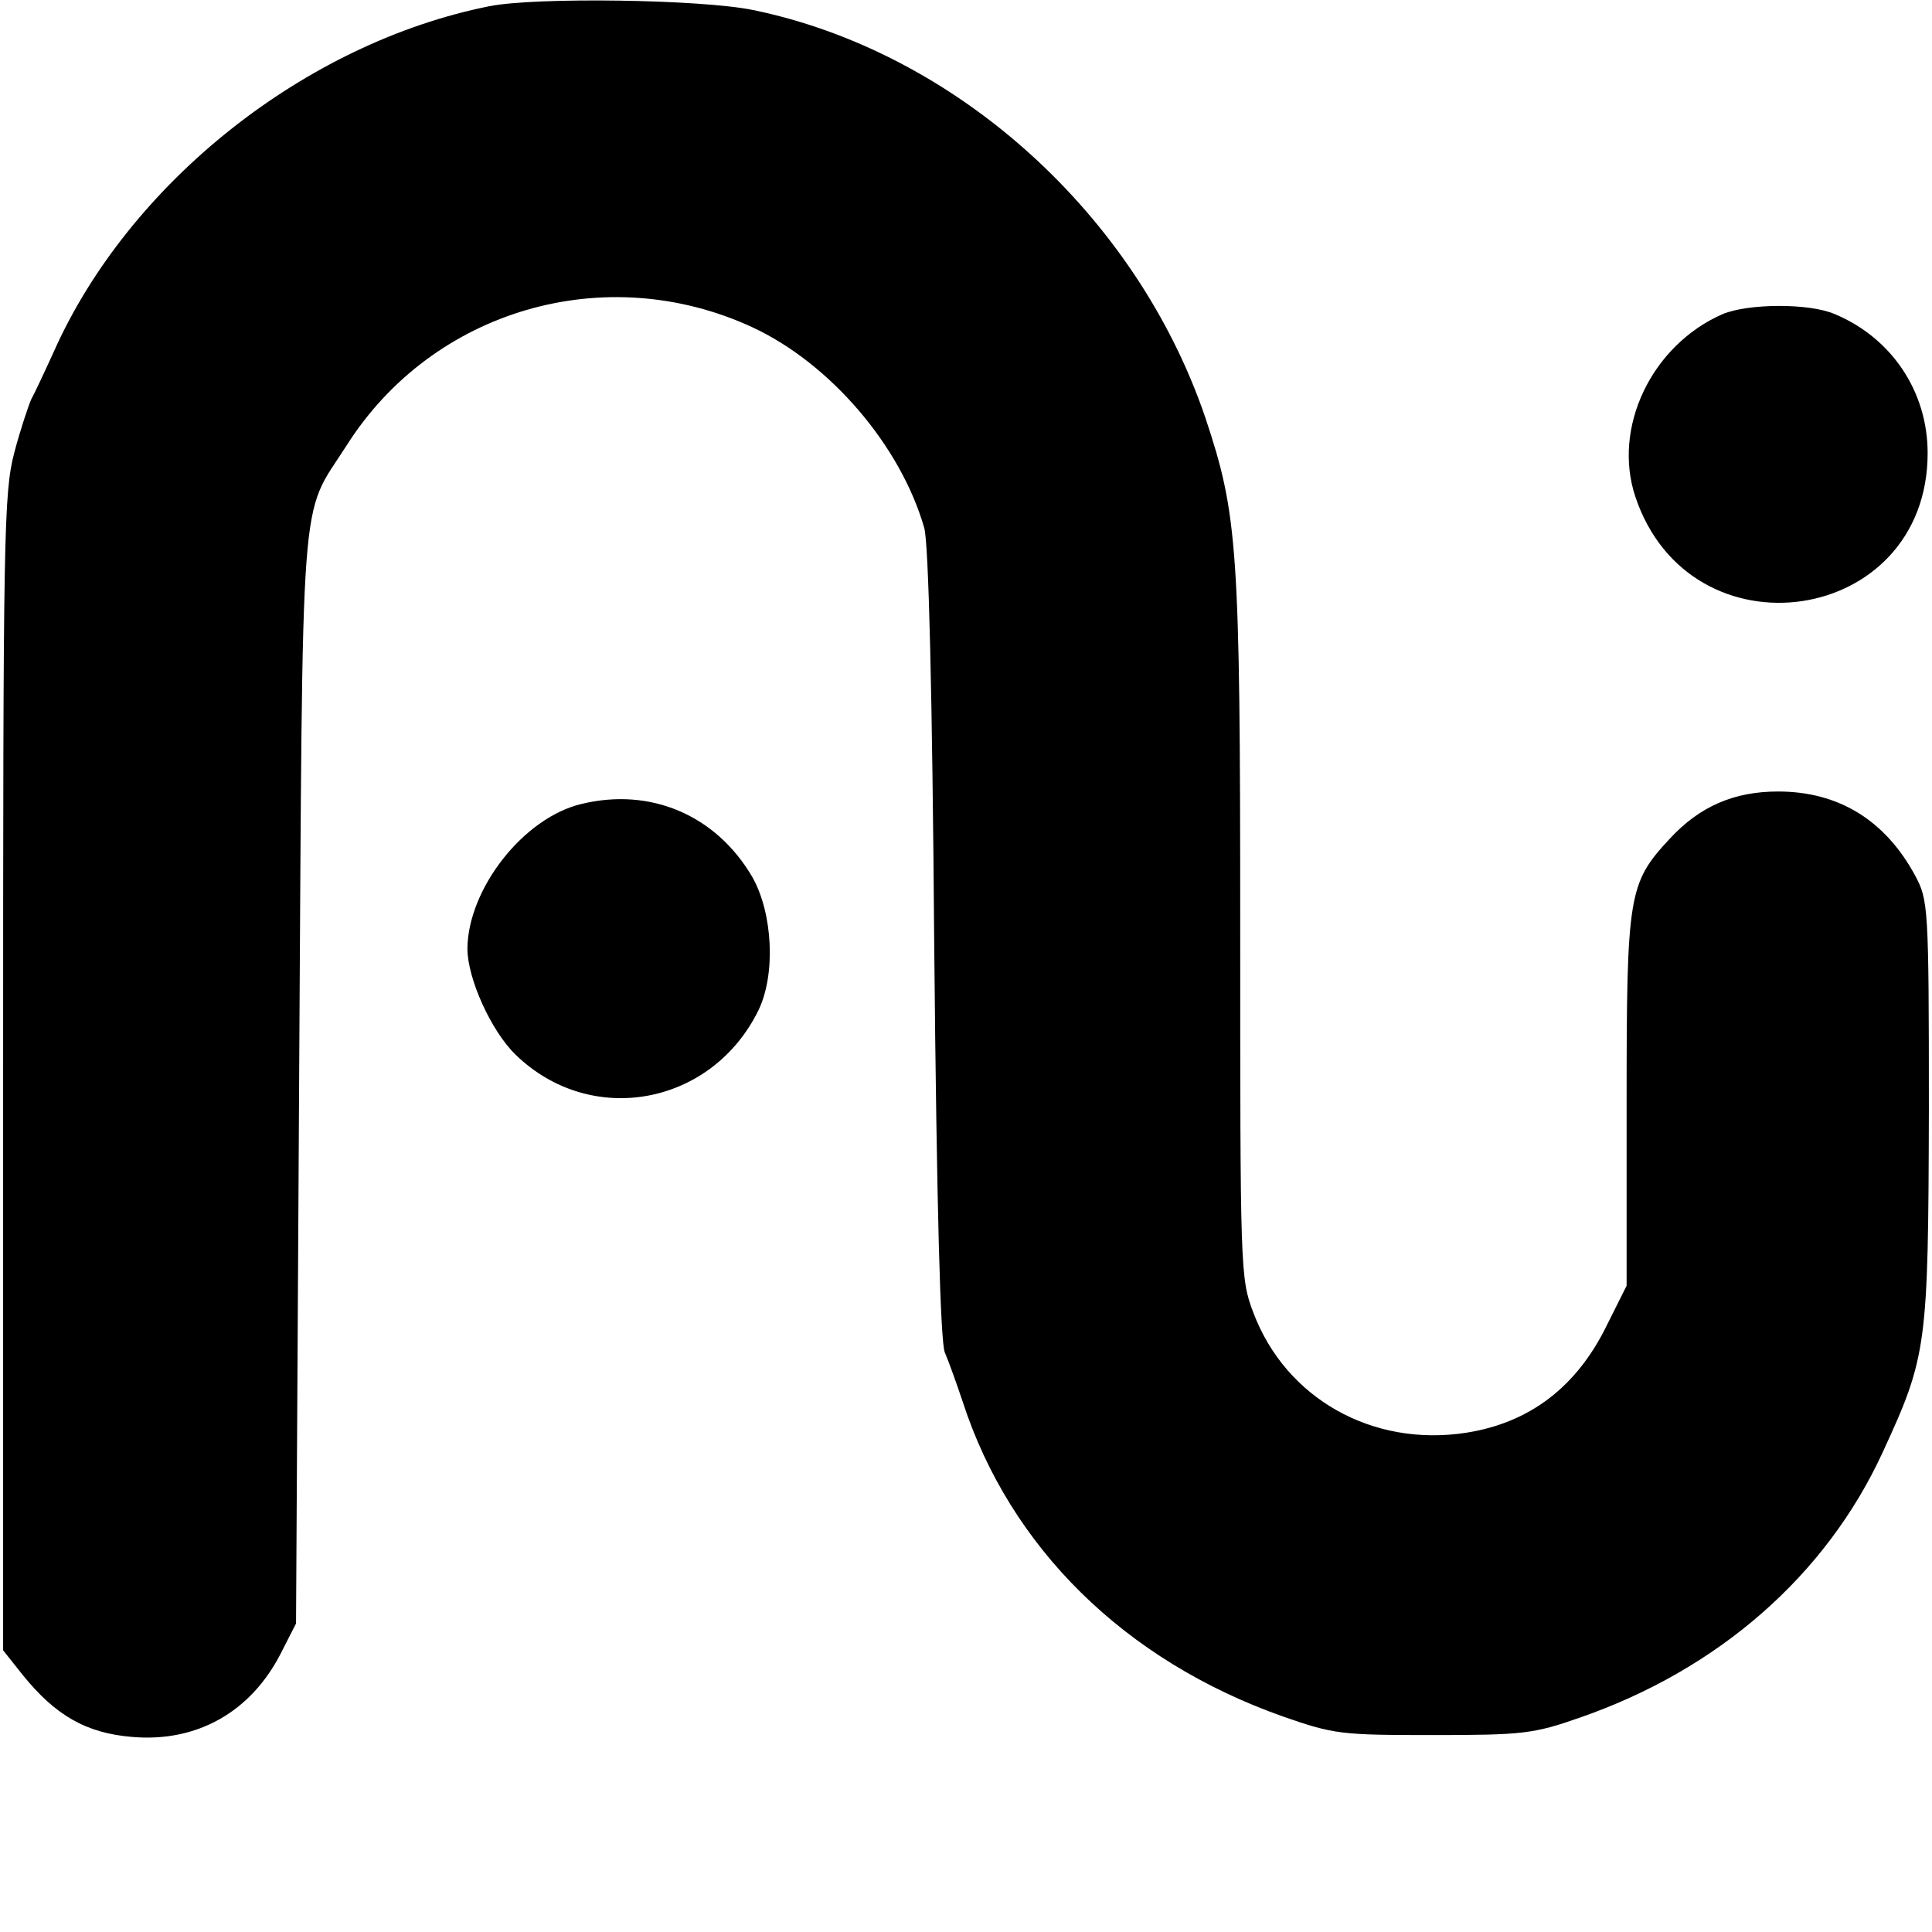 <?xml version="1.0" standalone="no"?>
<!DOCTYPE svg PUBLIC "-//W3C//DTD SVG 20010904//EN"
 "http://www.w3.org/TR/2001/REC-SVG-20010904/DTD/svg10.dtd">
<svg version="1.0" xmlns="http://www.w3.org/2000/svg"
 width="310pt" height="310pt" viewBox="0 0 310 310"
 preserveAspectRatio="xMidYMid meet">
<g transform="translate(0,310) scale(0.1,-0.1)"
fill="#000000" stroke="none">
<path d="M785 3090 c-295 -59 -578 -283 -699 -555 -15 -33 -31 -67 -36 -76 -4
-9 -17 -47 -27 -85 -17 -65 -18 -129 -18 -996 l0 -926 31 -39 c53 -66 103 -94
176 -100 104 -9 190 40 238 133 l25 49 5 875 c6 975 0 896 76 1015 138 218
415 299 651 190 125 -58 238 -190 276 -322 7 -24 13 -264 16 -668 4 -428 10
-638 17 -655 6 -14 19 -50 29 -80 76 -233 259 -414 513 -504 83 -29 94 -30
242 -30 143 0 161 2 235 28 222 77 395 228 486 426 71 154 73 169 74 550 0
325 -1 336 -22 375 -48 89 -123 135 -220 135 -71 0 -126 -24 -174 -76 -66 -71
-69 -89 -69 -420 l0 -297 -32 -64 c-48 -98 -123 -156 -226 -172 -150 -23 -289
55 -341 193 -21 55 -21 69 -21 619 0 609 -4 661 -56 817 -111 326 -400 587
-726 654 -83 17 -348 21 -423 6z"/>
<path d="M2764 2596 c-114 -50 -177 -182 -140 -293 88 -263 469 -207 469 70 0
99 -58 185 -149 223 -42 18 -139 17 -180 0z"/>
<path d="M933 1810 c-93 -22 -182 -136 -183 -232 0 -48 38 -132 77 -170 121
-118 315 -82 390 71 28 58 23 156 -10 214 -58 99 -163 144 -274 117z"/>
</g>
</svg>
